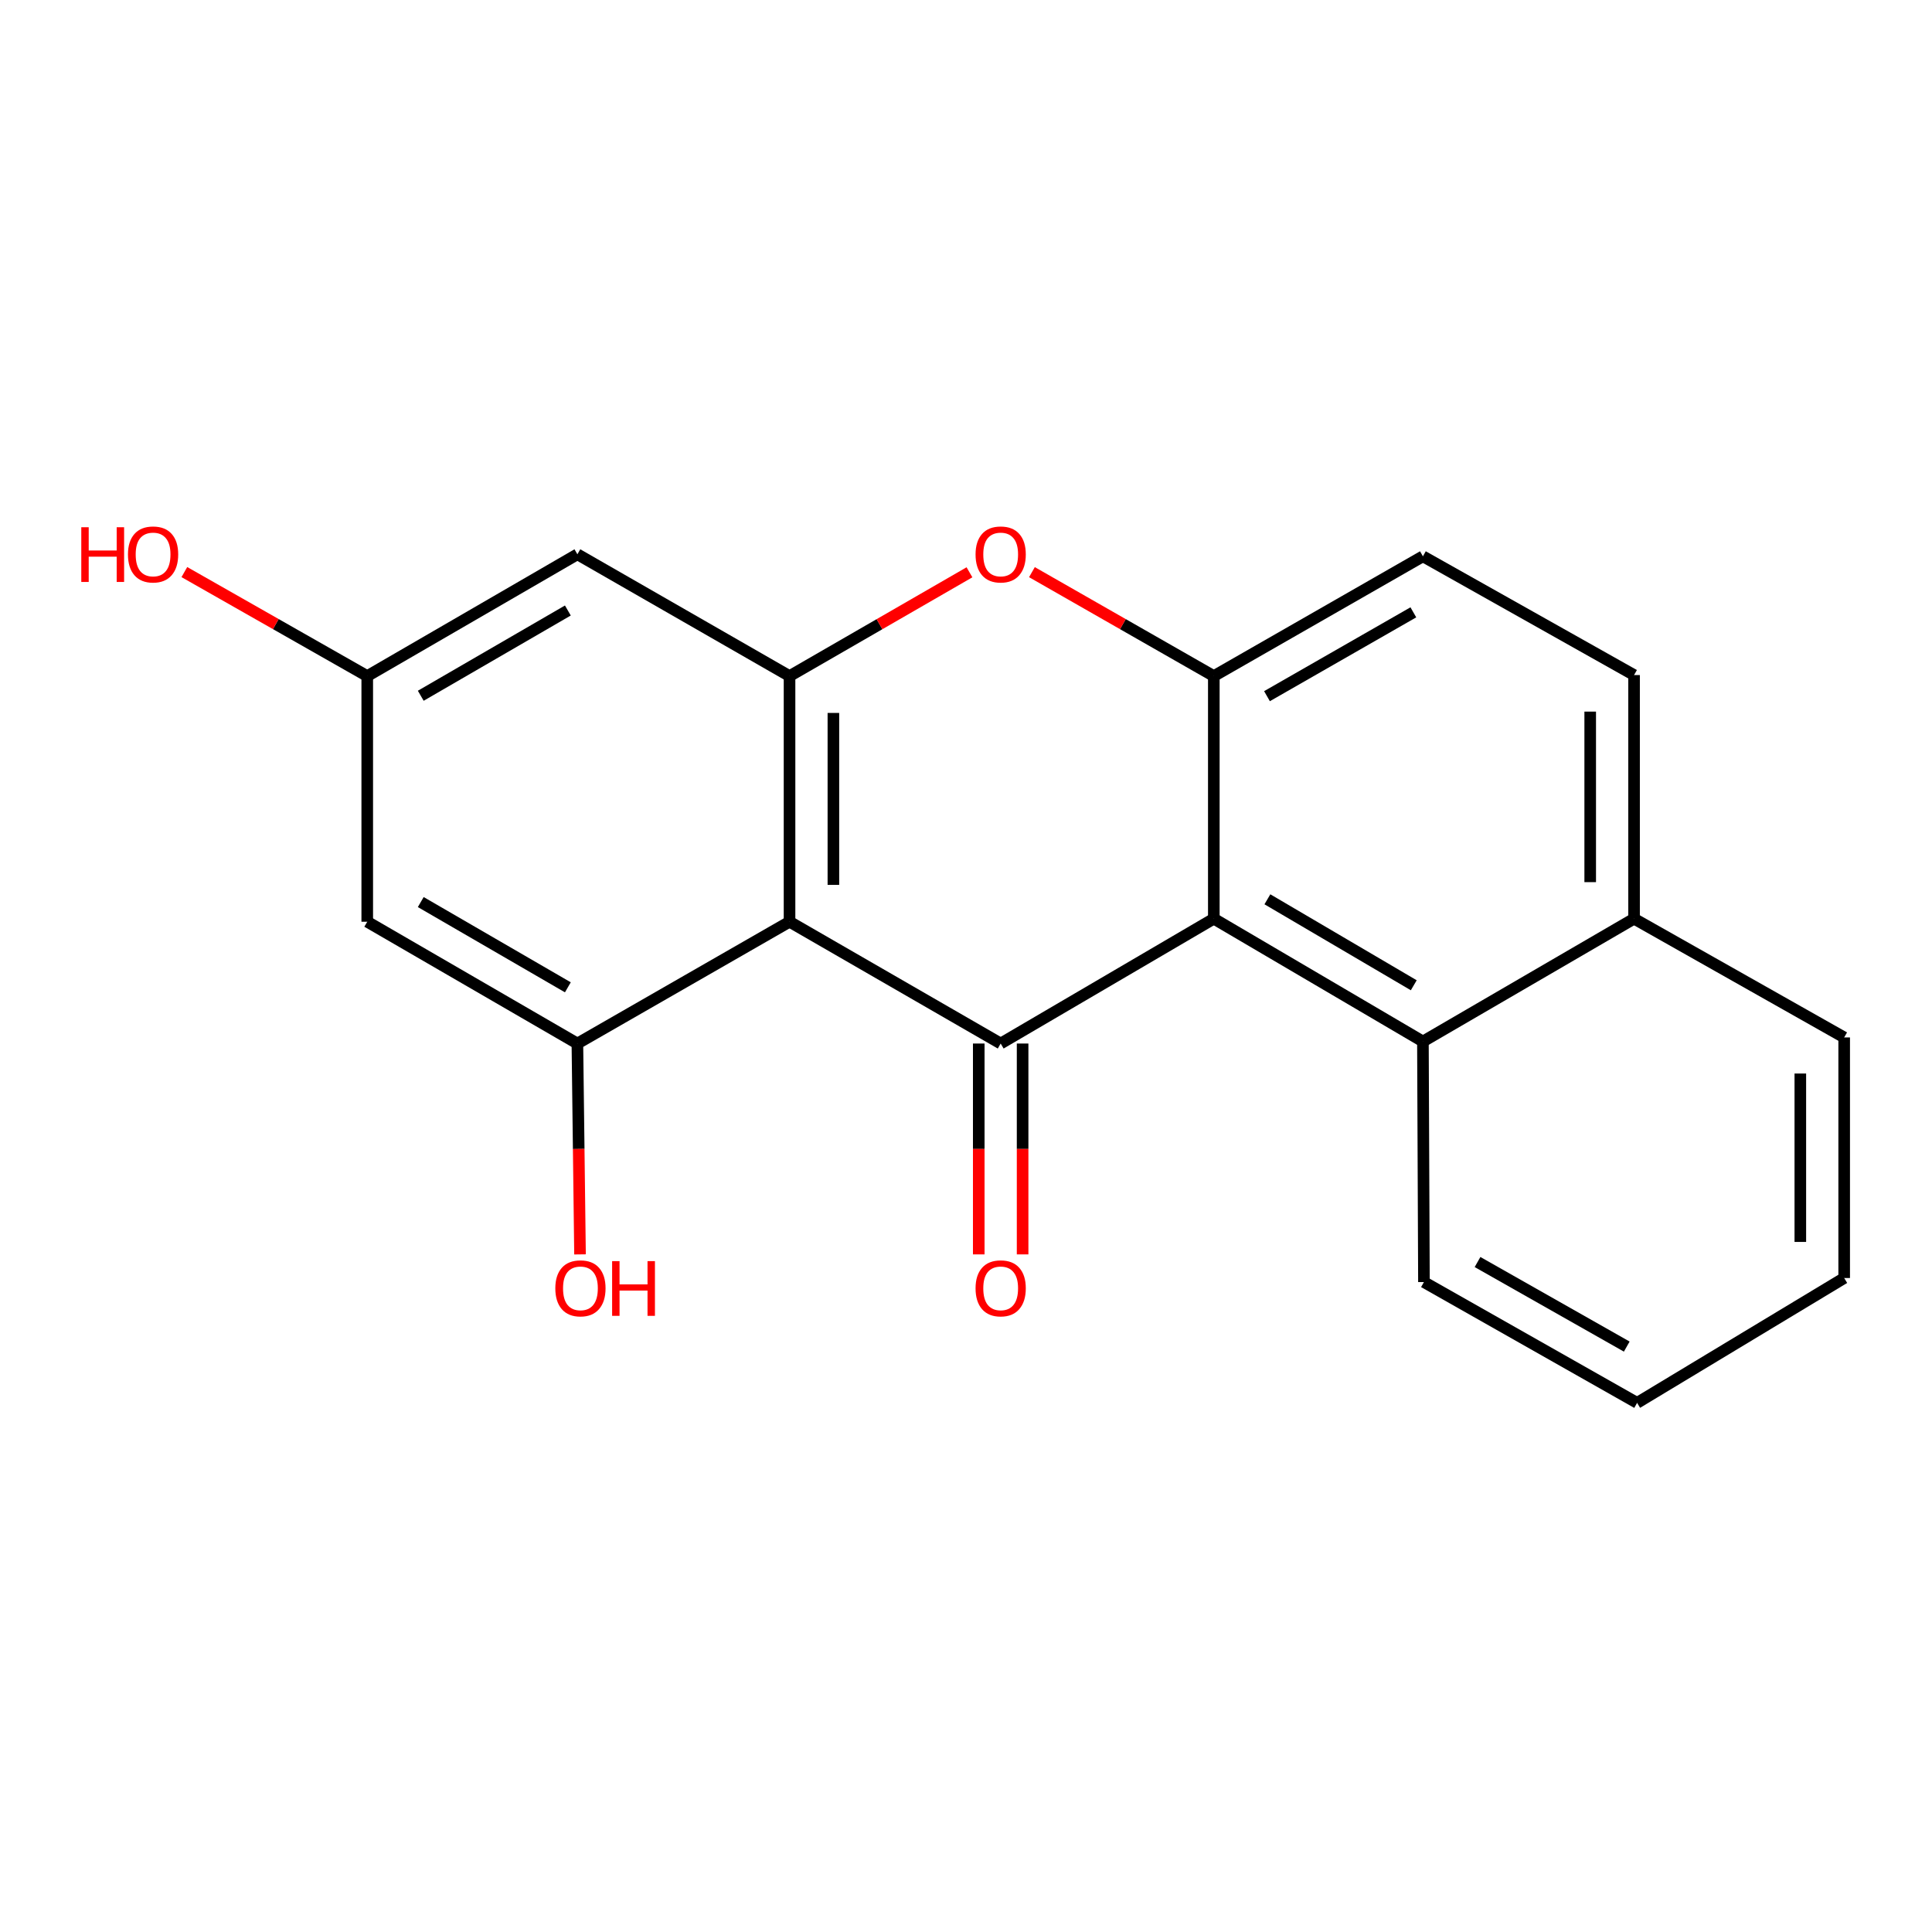 <?xml version='1.0' encoding='iso-8859-1'?>
<svg version='1.1' baseProfile='full'
              xmlns='http://www.w3.org/2000/svg'
                      xmlns:rdkit='http://www.rdkit.org/xml'
                      xmlns:xlink='http://www.w3.org/1999/xlink'
                  xml:space='preserve'
width='1000px' height='1000px' viewBox='0 0 1000 1000'>
<!-- END OF HEADER -->
<rect style='opacity:1.0;fill:#FFFFFF;stroke:none' width='1000' height='1000' x='0' y='0'> </rect>
<path class='bond-0' d='M 408.662,477.087 L 517.949,540.13' style='fill:none;fill-rule:evenodd;stroke:#000000;stroke-width:6px;stroke-linecap:butt;stroke-linejoin:miter;stroke-opacity:1' />
<path class='bond-2' d='M 408.662,477.087 L 408.662,349.942' style='fill:none;fill-rule:evenodd;stroke:#000000;stroke-width:6px;stroke-linecap:butt;stroke-linejoin:miter;stroke-opacity:1' />
<path class='bond-2' d='M 431.362,458.015 L 431.362,369.014' style='fill:none;fill-rule:evenodd;stroke:#000000;stroke-width:6px;stroke-linecap:butt;stroke-linejoin:miter;stroke-opacity:1' />
<path class='bond-5' d='M 408.662,477.087 L 298.857,540.13' style='fill:none;fill-rule:evenodd;stroke:#000000;stroke-width:6px;stroke-linecap:butt;stroke-linejoin:miter;stroke-opacity:1' />
<path class='bond-1' d='M 517.949,540.13 L 628.271,475.511' style='fill:none;fill-rule:evenodd;stroke:#000000;stroke-width:6px;stroke-linecap:butt;stroke-linejoin:miter;stroke-opacity:1' />
<path class='bond-9' d='M 506.599,540.13 L 506.599,594.701' style='fill:none;fill-rule:evenodd;stroke:#000000;stroke-width:6px;stroke-linecap:butt;stroke-linejoin:miter;stroke-opacity:1' />
<path class='bond-9' d='M 506.599,594.701 L 506.599,649.272' style='fill:none;fill-rule:evenodd;stroke:#FF0000;stroke-width:6px;stroke-linecap:butt;stroke-linejoin:miter;stroke-opacity:1' />
<path class='bond-9' d='M 529.299,540.13 L 529.299,594.701' style='fill:none;fill-rule:evenodd;stroke:#000000;stroke-width:6px;stroke-linecap:butt;stroke-linejoin:miter;stroke-opacity:1' />
<path class='bond-9' d='M 529.299,594.701 L 529.299,649.272' style='fill:none;fill-rule:evenodd;stroke:#FF0000;stroke-width:6px;stroke-linecap:butt;stroke-linejoin:miter;stroke-opacity:1' />
<path class='bond-6' d='M 628.271,475.511 L 736.5,539.083' style='fill:none;fill-rule:evenodd;stroke:#000000;stroke-width:6px;stroke-linecap:butt;stroke-linejoin:miter;stroke-opacity:1' />
<path class='bond-6' d='M 656.003,465.473 L 731.762,509.974' style='fill:none;fill-rule:evenodd;stroke:#000000;stroke-width:6px;stroke-linecap:butt;stroke-linejoin:miter;stroke-opacity:1' />
<path class='bond-21' d='M 628.271,475.511 L 628.271,349.942' style='fill:none;fill-rule:evenodd;stroke:#000000;stroke-width:6px;stroke-linecap:butt;stroke-linejoin:miter;stroke-opacity:1' />
<path class='bond-4' d='M 408.662,349.942 L 455.228,323.08' style='fill:none;fill-rule:evenodd;stroke:#000000;stroke-width:6px;stroke-linecap:butt;stroke-linejoin:miter;stroke-opacity:1' />
<path class='bond-4' d='M 455.228,323.08 L 501.795,296.218' style='fill:none;fill-rule:evenodd;stroke:#FF0000;stroke-width:6px;stroke-linecap:butt;stroke-linejoin:miter;stroke-opacity:1' />
<path class='bond-7' d='M 408.662,349.942 L 298.857,286.899' style='fill:none;fill-rule:evenodd;stroke:#000000;stroke-width:6px;stroke-linecap:butt;stroke-linejoin:miter;stroke-opacity:1' />
<path class='bond-3' d='M 628.271,349.942 L 581.199,323.043' style='fill:none;fill-rule:evenodd;stroke:#000000;stroke-width:6px;stroke-linecap:butt;stroke-linejoin:miter;stroke-opacity:1' />
<path class='bond-3' d='M 581.199,323.043 L 534.126,296.143' style='fill:none;fill-rule:evenodd;stroke:#FF0000;stroke-width:6px;stroke-linecap:butt;stroke-linejoin:miter;stroke-opacity:1' />
<path class='bond-11' d='M 628.271,349.942 L 736.5,287.946' style='fill:none;fill-rule:evenodd;stroke:#000000;stroke-width:6px;stroke-linecap:butt;stroke-linejoin:miter;stroke-opacity:1' />
<path class='bond-11' d='M 655.789,360.34 L 731.548,316.943' style='fill:none;fill-rule:evenodd;stroke:#000000;stroke-width:6px;stroke-linecap:butt;stroke-linejoin:miter;stroke-opacity:1' />
<path class='bond-8' d='M 298.857,540.13 L 190.086,477.087' style='fill:none;fill-rule:evenodd;stroke:#000000;stroke-width:6px;stroke-linecap:butt;stroke-linejoin:miter;stroke-opacity:1' />
<path class='bond-8' d='M 293.924,511.034 L 217.785,466.904' style='fill:none;fill-rule:evenodd;stroke:#000000;stroke-width:6px;stroke-linecap:butt;stroke-linejoin:miter;stroke-opacity:1' />
<path class='bond-14' d='M 298.857,540.13 L 299.536,594.701' style='fill:none;fill-rule:evenodd;stroke:#000000;stroke-width:6px;stroke-linecap:butt;stroke-linejoin:miter;stroke-opacity:1' />
<path class='bond-14' d='M 299.536,594.701 L 300.216,649.272' style='fill:none;fill-rule:evenodd;stroke:#FF0000;stroke-width:6px;stroke-linecap:butt;stroke-linejoin:miter;stroke-opacity:1' />
<path class='bond-12' d='M 736.5,539.083 L 845.787,475.511' style='fill:none;fill-rule:evenodd;stroke:#000000;stroke-width:6px;stroke-linecap:butt;stroke-linejoin:miter;stroke-opacity:1' />
<path class='bond-16' d='M 736.5,539.083 L 737.029,663.593' style='fill:none;fill-rule:evenodd;stroke:#000000;stroke-width:6px;stroke-linecap:butt;stroke-linejoin:miter;stroke-opacity:1' />
<path class='bond-20' d='M 298.857,286.899 L 190.086,349.942' style='fill:none;fill-rule:evenodd;stroke:#000000;stroke-width:6px;stroke-linecap:butt;stroke-linejoin:miter;stroke-opacity:1' />
<path class='bond-20' d='M 293.924,315.995 L 217.785,360.125' style='fill:none;fill-rule:evenodd;stroke:#000000;stroke-width:6px;stroke-linecap:butt;stroke-linejoin:miter;stroke-opacity:1' />
<path class='bond-10' d='M 190.086,477.087 L 190.086,349.942' style='fill:none;fill-rule:evenodd;stroke:#000000;stroke-width:6px;stroke-linecap:butt;stroke-linejoin:miter;stroke-opacity:1' />
<path class='bond-15' d='M 190.086,349.942 L 142.755,323.024' style='fill:none;fill-rule:evenodd;stroke:#000000;stroke-width:6px;stroke-linecap:butt;stroke-linejoin:miter;stroke-opacity:1' />
<path class='bond-15' d='M 142.755,323.024 L 95.423,296.106' style='fill:none;fill-rule:evenodd;stroke:#FF0000;stroke-width:6px;stroke-linecap:butt;stroke-linejoin:miter;stroke-opacity:1' />
<path class='bond-13' d='M 736.5,287.946 L 845.787,349.412' style='fill:none;fill-rule:evenodd;stroke:#000000;stroke-width:6px;stroke-linecap:butt;stroke-linejoin:miter;stroke-opacity:1' />
<path class='bond-17' d='M 845.787,475.511 L 954.545,536.977' style='fill:none;fill-rule:evenodd;stroke:#000000;stroke-width:6px;stroke-linecap:butt;stroke-linejoin:miter;stroke-opacity:1' />
<path class='bond-22' d='M 845.787,475.511 L 845.787,349.412' style='fill:none;fill-rule:evenodd;stroke:#000000;stroke-width:6px;stroke-linecap:butt;stroke-linejoin:miter;stroke-opacity:1' />
<path class='bond-22' d='M 823.087,456.596 L 823.087,368.327' style='fill:none;fill-rule:evenodd;stroke:#000000;stroke-width:6px;stroke-linecap:butt;stroke-linejoin:miter;stroke-opacity:1' />
<path class='bond-18' d='M 737.029,663.593 L 847.364,726.118' style='fill:none;fill-rule:evenodd;stroke:#000000;stroke-width:6px;stroke-linecap:butt;stroke-linejoin:miter;stroke-opacity:1' />
<path class='bond-18' d='M 764.771,653.222 L 842.005,696.99' style='fill:none;fill-rule:evenodd;stroke:#000000;stroke-width:6px;stroke-linecap:butt;stroke-linejoin:miter;stroke-opacity:1' />
<path class='bond-23' d='M 954.545,536.977 L 954.545,661.499' style='fill:none;fill-rule:evenodd;stroke:#000000;stroke-width:6px;stroke-linecap:butt;stroke-linejoin:miter;stroke-opacity:1' />
<path class='bond-23' d='M 931.845,555.655 L 931.845,642.821' style='fill:none;fill-rule:evenodd;stroke:#000000;stroke-width:6px;stroke-linecap:butt;stroke-linejoin:miter;stroke-opacity:1' />
<path class='bond-19' d='M 847.364,726.118 L 954.545,661.499' style='fill:none;fill-rule:evenodd;stroke:#000000;stroke-width:6px;stroke-linecap:butt;stroke-linejoin:miter;stroke-opacity:1' />
<path  class='atom-5' d='M 504.949 286.979
Q 504.949 280.179, 508.309 276.379
Q 511.669 272.579, 517.949 272.579
Q 524.229 272.579, 527.589 276.379
Q 530.949 280.179, 530.949 286.979
Q 530.949 293.859, 527.549 297.779
Q 524.149 301.659, 517.949 301.659
Q 511.709 301.659, 508.309 297.779
Q 504.949 293.899, 504.949 286.979
M 517.949 298.459
Q 522.269 298.459, 524.589 295.579
Q 526.949 292.659, 526.949 286.979
Q 526.949 281.419, 524.589 278.619
Q 522.269 275.779, 517.949 275.779
Q 513.629 275.779, 511.269 278.579
Q 508.949 281.379, 508.949 286.979
Q 508.949 292.699, 511.269 295.579
Q 513.629 298.459, 517.949 298.459
' fill='#FF0000'/>
<path  class='atom-10' d='M 504.949 666.838
Q 504.949 660.038, 508.309 656.238
Q 511.669 652.438, 517.949 652.438
Q 524.229 652.438, 527.589 656.238
Q 530.949 660.038, 530.949 666.838
Q 530.949 673.718, 527.549 677.638
Q 524.149 681.518, 517.949 681.518
Q 511.709 681.518, 508.309 677.638
Q 504.949 673.758, 504.949 666.838
M 517.949 678.318
Q 522.269 678.318, 524.589 675.438
Q 526.949 672.518, 526.949 666.838
Q 526.949 661.278, 524.589 658.478
Q 522.269 655.638, 517.949 655.638
Q 513.629 655.638, 511.269 658.438
Q 508.949 661.238, 508.949 666.838
Q 508.949 672.558, 511.269 675.438
Q 513.629 678.318, 517.949 678.318
' fill='#FF0000'/>
<path  class='atom-15' d='M 287.433 666.838
Q 287.433 660.038, 290.793 656.238
Q 294.153 652.438, 300.433 652.438
Q 306.713 652.438, 310.073 656.238
Q 313.433 660.038, 313.433 666.838
Q 313.433 673.718, 310.033 677.638
Q 306.633 681.518, 300.433 681.518
Q 294.193 681.518, 290.793 677.638
Q 287.433 673.758, 287.433 666.838
M 300.433 678.318
Q 304.753 678.318, 307.073 675.438
Q 309.433 672.518, 309.433 666.838
Q 309.433 661.278, 307.073 658.478
Q 304.753 655.638, 300.433 655.638
Q 296.113 655.638, 293.753 658.438
Q 291.433 661.238, 291.433 666.838
Q 291.433 672.558, 293.753 675.438
Q 296.113 678.318, 300.433 678.318
' fill='#FF0000'/>
<path  class='atom-15' d='M 316.833 652.758
L 320.673 652.758
L 320.673 664.798
L 335.153 664.798
L 335.153 652.758
L 338.993 652.758
L 338.993 681.078
L 335.153 681.078
L 335.153 667.998
L 320.673 667.998
L 320.673 681.078
L 316.833 681.078
L 316.833 652.758
' fill='#FF0000'/>
<path  class='atom-16' d='M 42.075 272.899
L 45.915 272.899
L 45.915 284.939
L 60.395 284.939
L 60.395 272.899
L 64.235 272.899
L 64.235 301.219
L 60.395 301.219
L 60.395 288.139
L 45.915 288.139
L 45.915 301.219
L 42.075 301.219
L 42.075 272.899
' fill='#FF0000'/>
<path  class='atom-16' d='M 66.235 286.979
Q 66.235 280.179, 69.595 276.379
Q 72.955 272.579, 79.235 272.579
Q 85.515 272.579, 88.875 276.379
Q 92.235 280.179, 92.235 286.979
Q 92.235 293.859, 88.835 297.779
Q 85.435 301.659, 79.235 301.659
Q 72.995 301.659, 69.595 297.779
Q 66.235 293.899, 66.235 286.979
M 79.235 298.459
Q 83.555 298.459, 85.875 295.579
Q 88.235 292.659, 88.235 286.979
Q 88.235 281.419, 85.875 278.619
Q 83.555 275.779, 79.235 275.779
Q 74.915 275.779, 72.555 278.579
Q 70.235 281.379, 70.235 286.979
Q 70.235 292.699, 72.555 295.579
Q 74.915 298.459, 79.235 298.459
' fill='#FF0000'/>
</svg>
